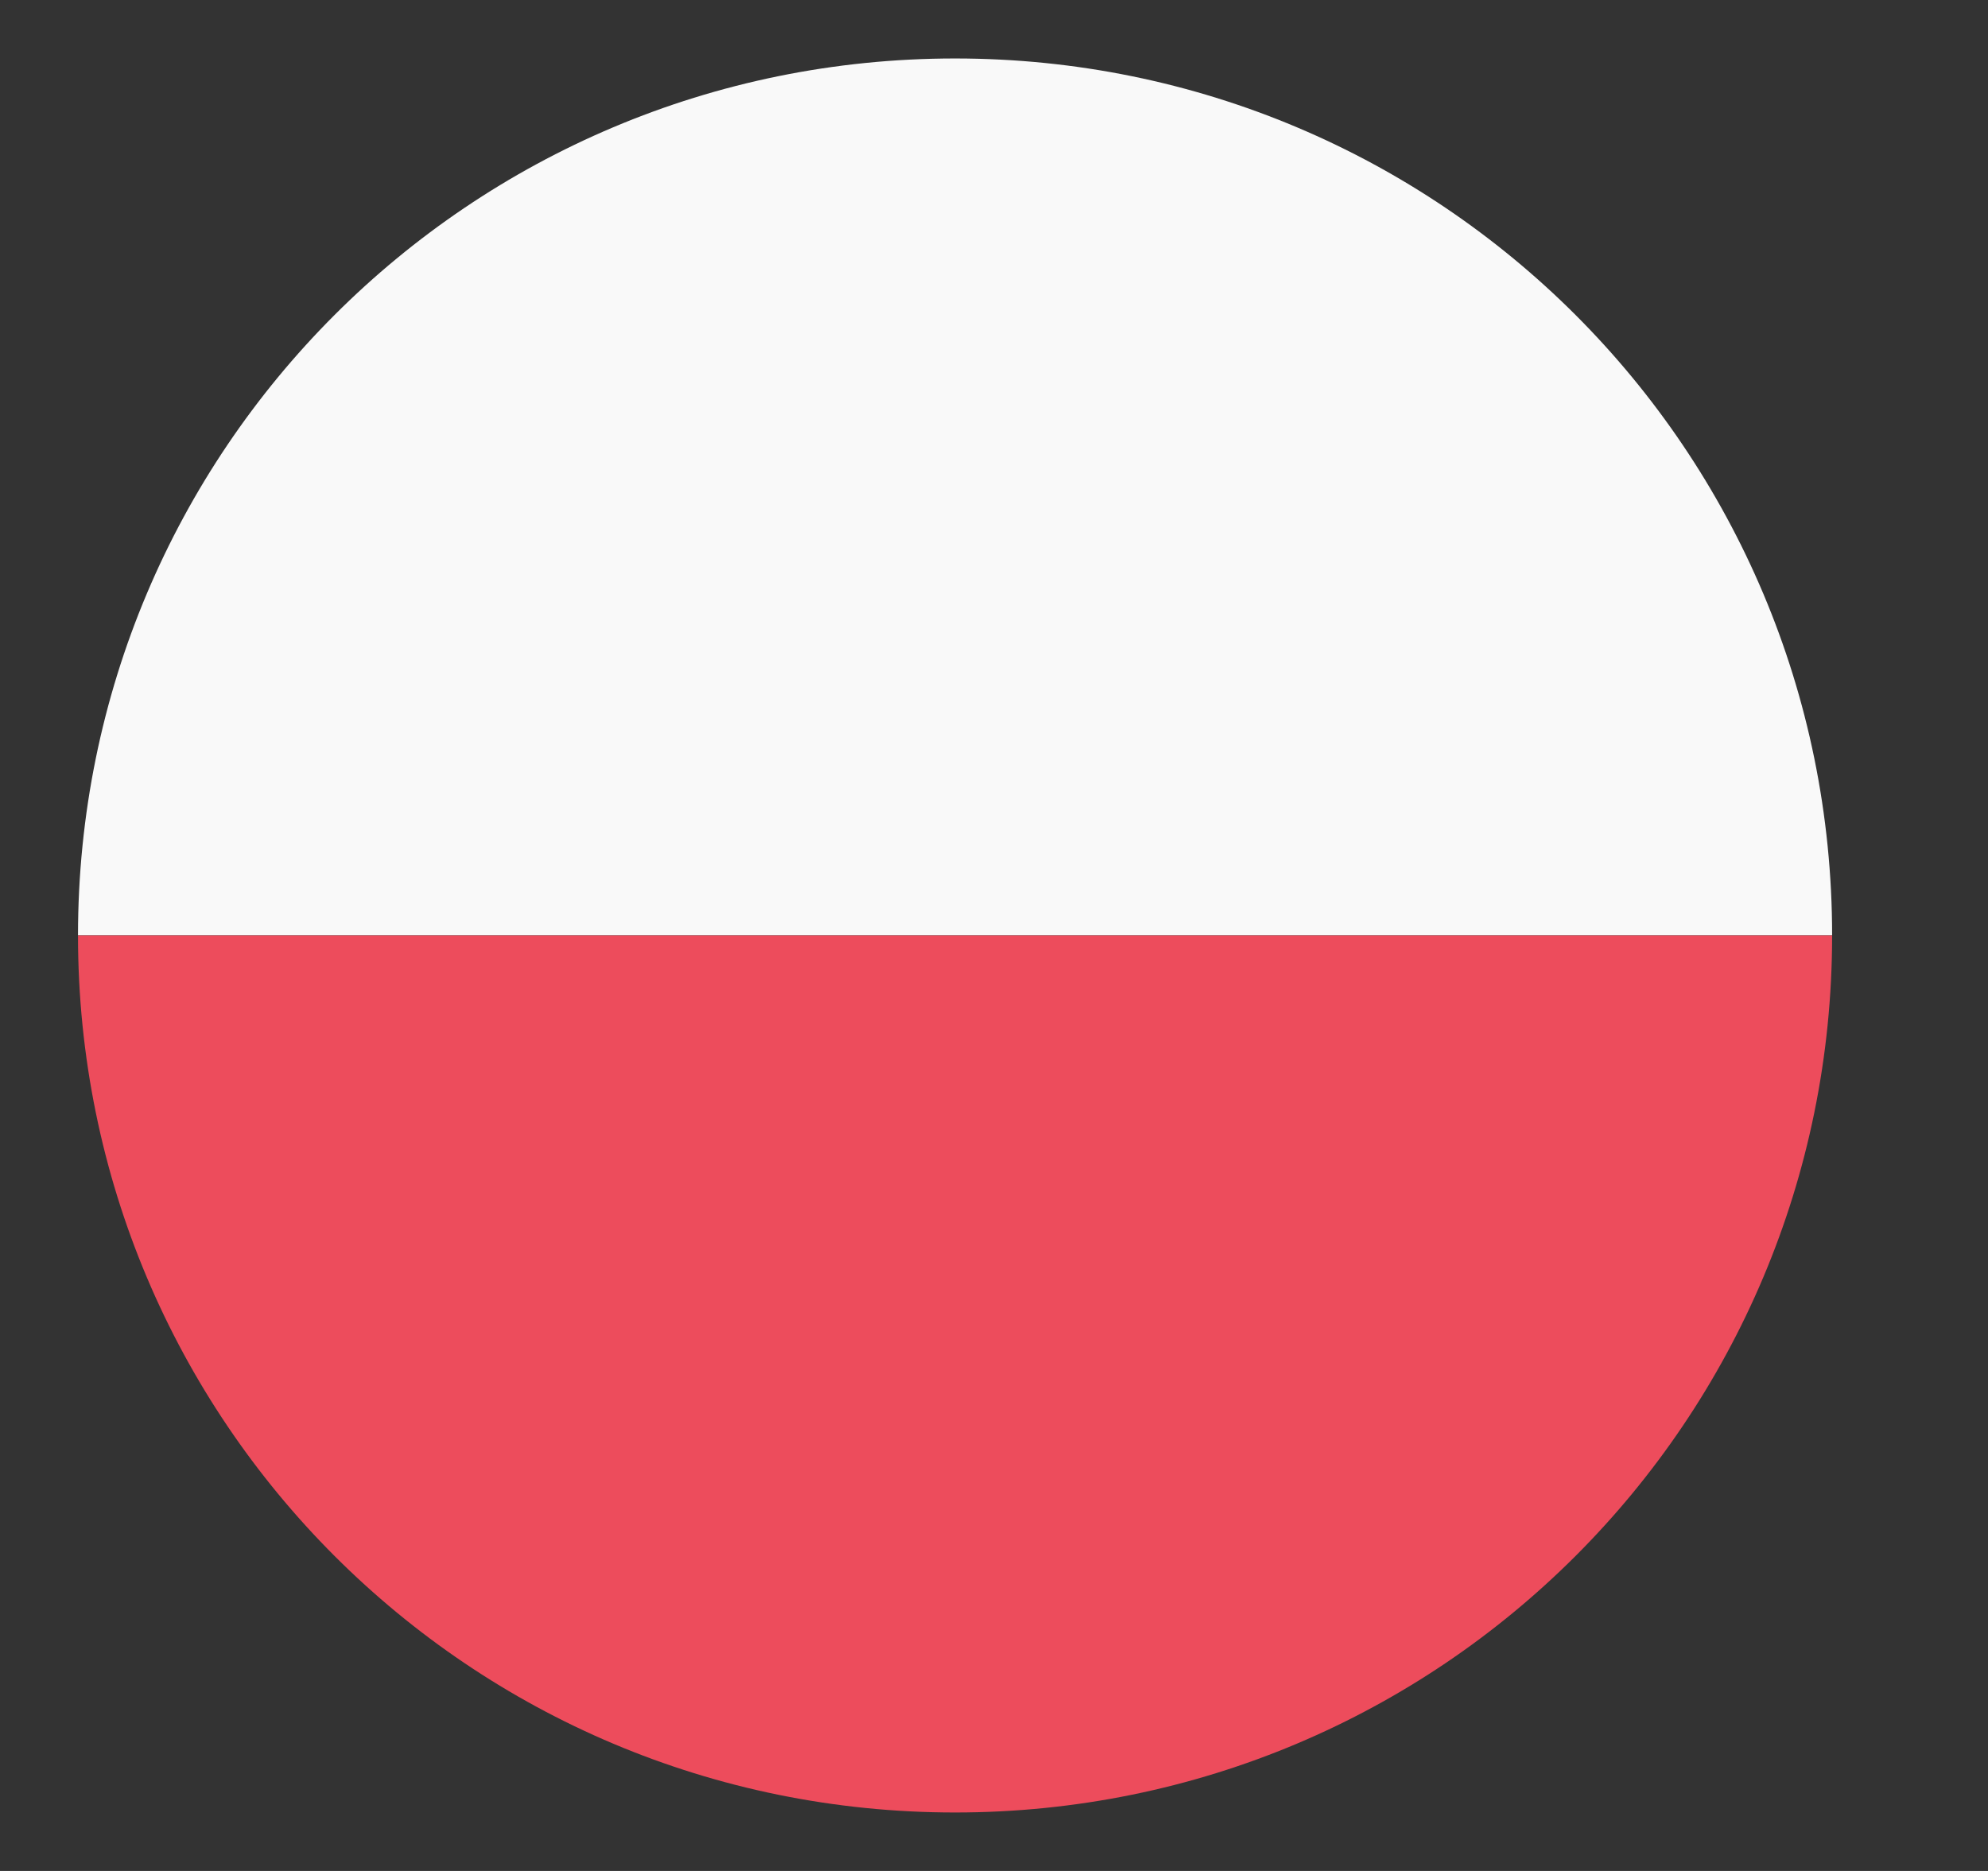<svg width="17" height="16" viewBox="0 0 17 16" fill="none" xmlns="http://www.w3.org/2000/svg">
<rect x="0" y="0" width="17" height="16" fill="#333333" stroke="none"/>
<g clip-path="url(#clip0_6526_70343)">
<path d="M8.167 0.5C12.317 0.5 15.667 3.85 15.667 8H0.667C0.667 3.85 4.017 0.5 8.167 0.5Z" fill="#F9F9F9"/>
<path d="M8.167 15.5C4.017 15.5 0.667 12.15 0.667 8H15.667C15.667 12.15 12.317 15.5 8.167 15.5Z" fill="#ED4C5C"/>
</g>
<defs>
<clipPath id="clip0_6526_70343">
<rect width="16" height="16" fill="white" transform="translate(0.167)"/>
</clipPath>
</defs>
</svg>
